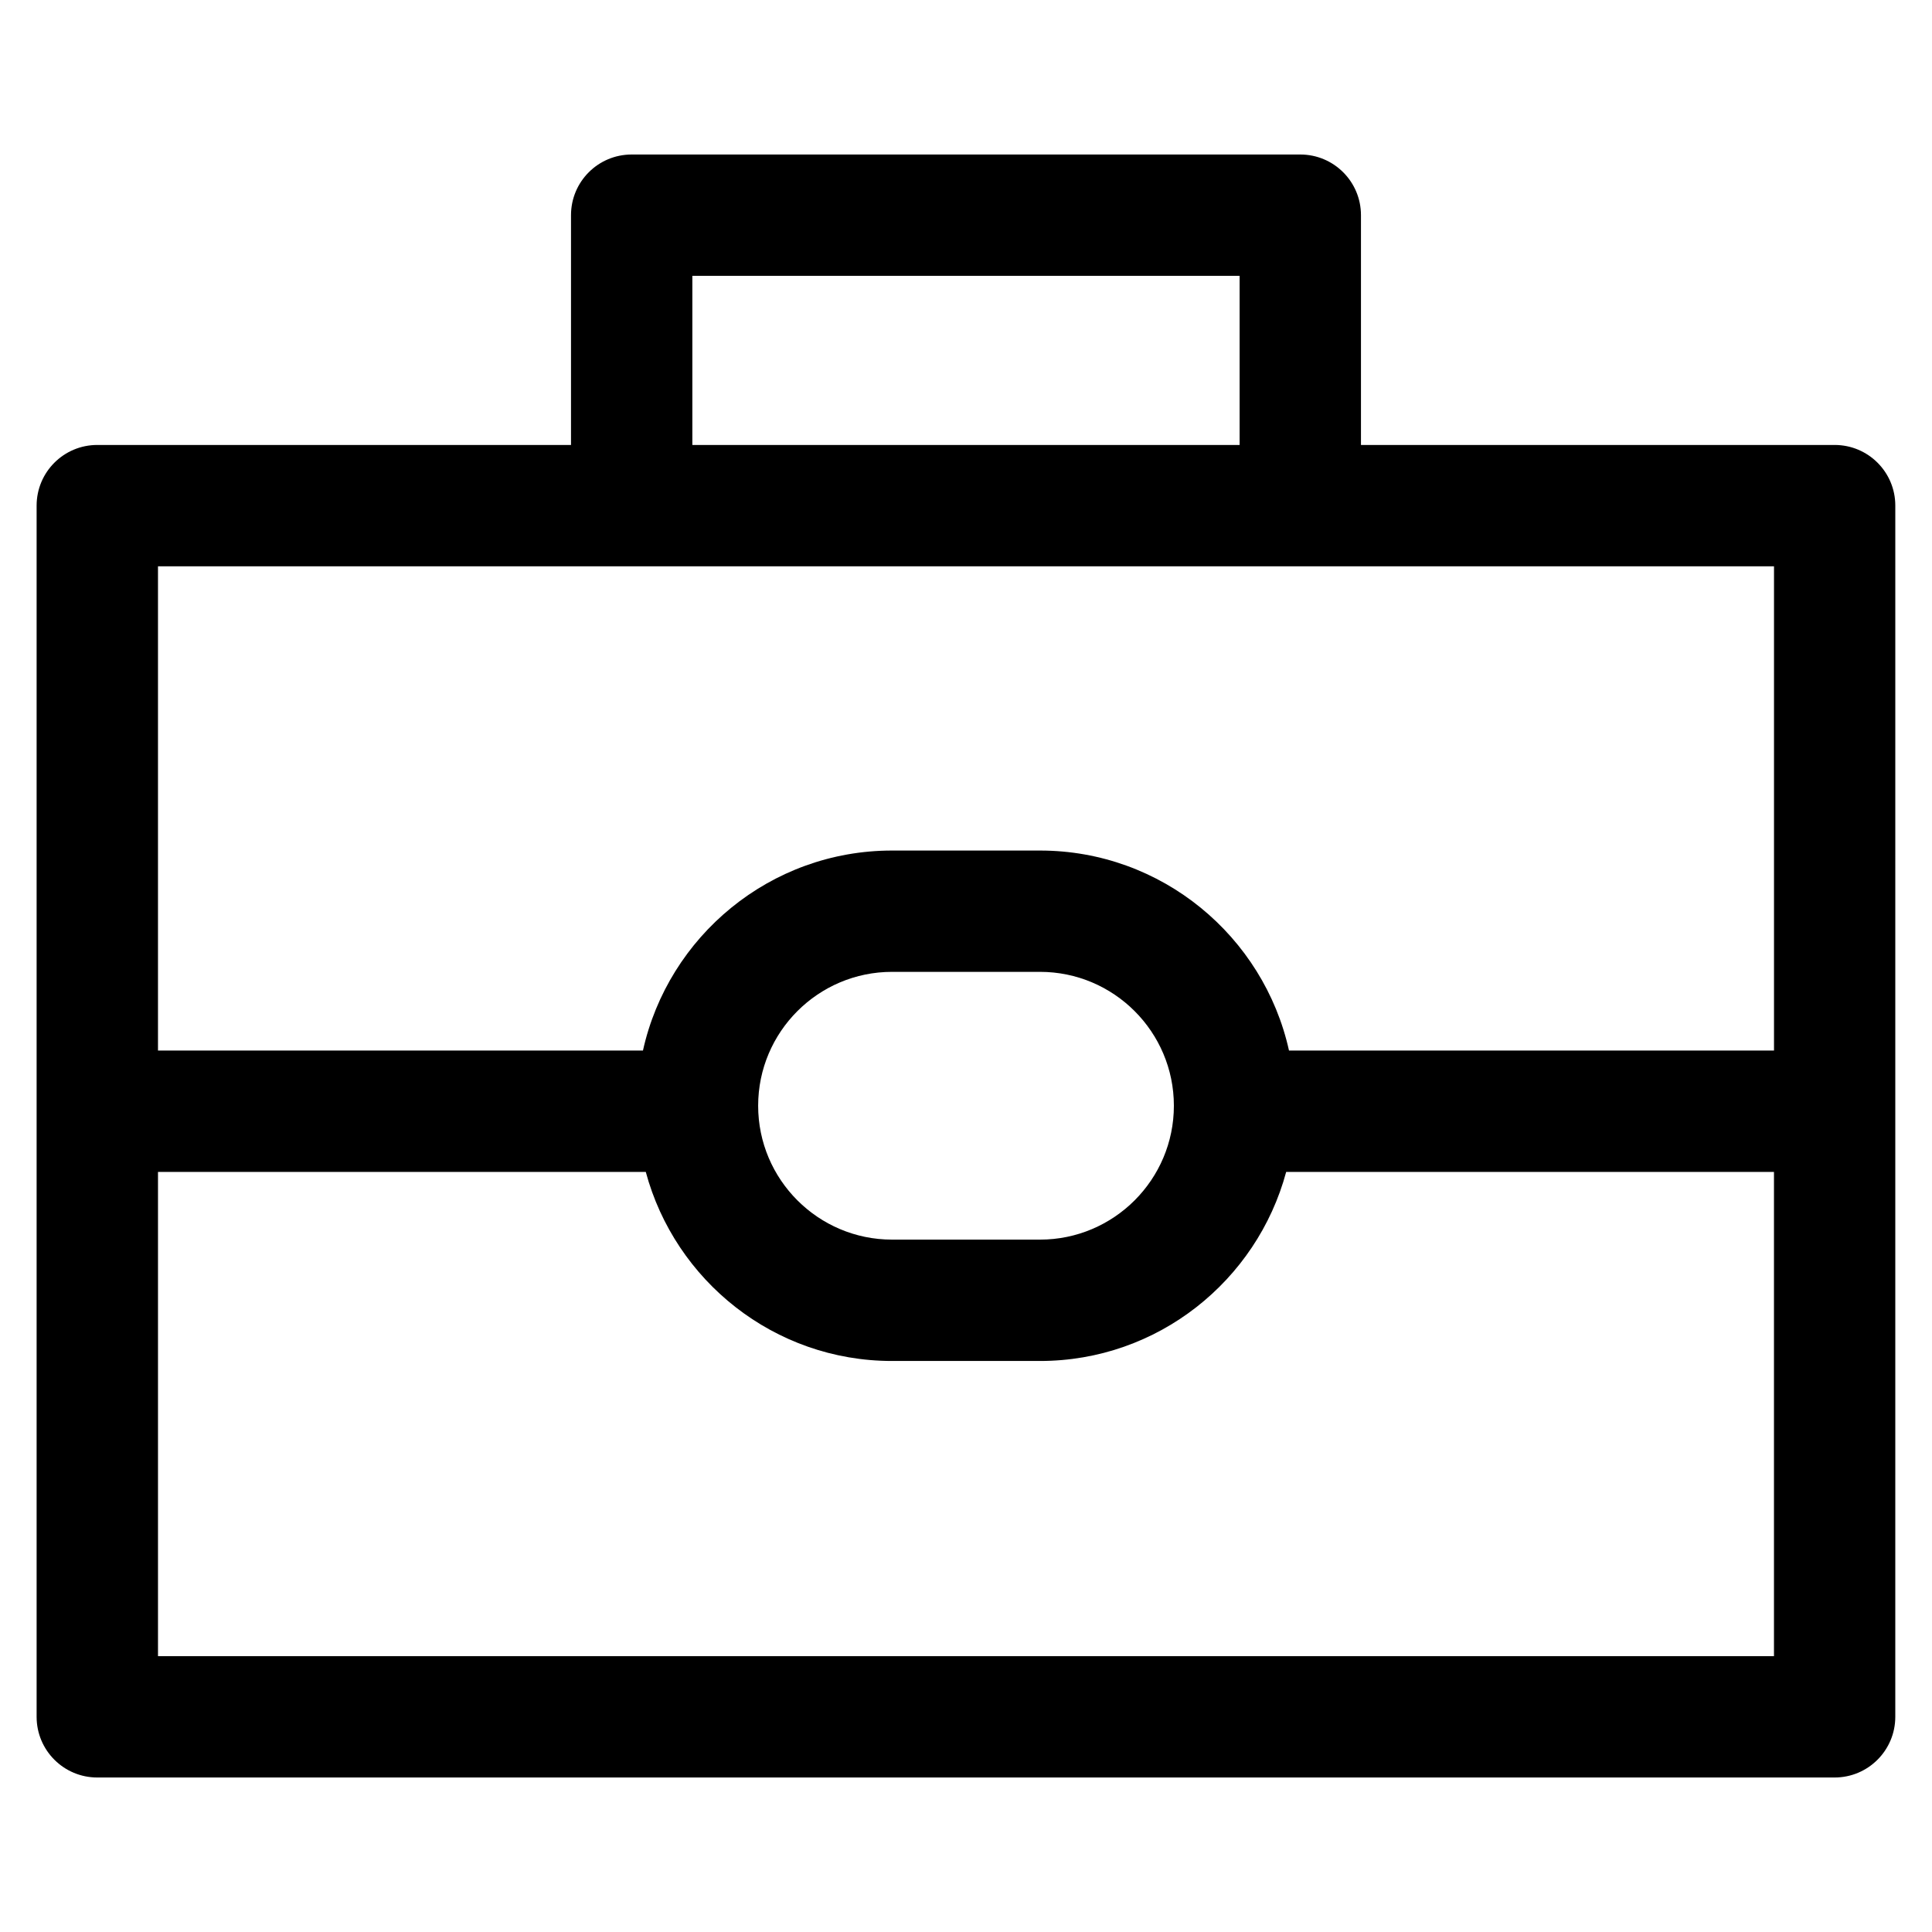 <?xml version="1.0" encoding="UTF-8"?>
<!-- Uploaded to: SVG Repo, www.svgrepo.com, Generator: SVG Repo Mixer Tools -->
<svg fill="#000000" width="800px" height="800px" version="1.1" viewBox="144 144 512 512" xmlns="http://www.w3.org/2000/svg">
 <path d="m630.21 261.92h-125.54v-60.895c0-8.887-7.203-16.078-16.078-16.078h-177.19c-8.887 0-16.078 7.191-16.078 16.078v60.898l-125.54-0.004c-8.887 0-16.078 7.191-16.078 16.078v320.98c0 8.875 7.191 16.078 16.078 16.078h460.41c8.875 0 16.078-7.203 16.078-16.078l0.004-320.98c0.008-8.887-7.195-16.078-16.07-16.078zm-302.73-44.816h145.03v44.816h-145.03zm286.65 76.977v128.33h-128.53c-6.711-30.281-33.723-53.008-66-53.008h-39.211c-32.277 0-59.301 22.734-66 53.008h-128.52v-128.33zm-194.52 178.43h-39.211c-19.562 0-35.48-15.906-35.48-35.48 0-19.574 15.918-35.48 35.48-35.48h39.211c19.562 0 35.48 15.906 35.48 35.48 0 19.57-15.918 35.48-35.48 35.48zm-233.74 110.39v-128.33h129.27c7.75 28.812 34.023 50.102 65.25 50.102h39.211c31.227 0 57.488-21.289 65.25-50.102h129.27v128.33z"/>
</svg>